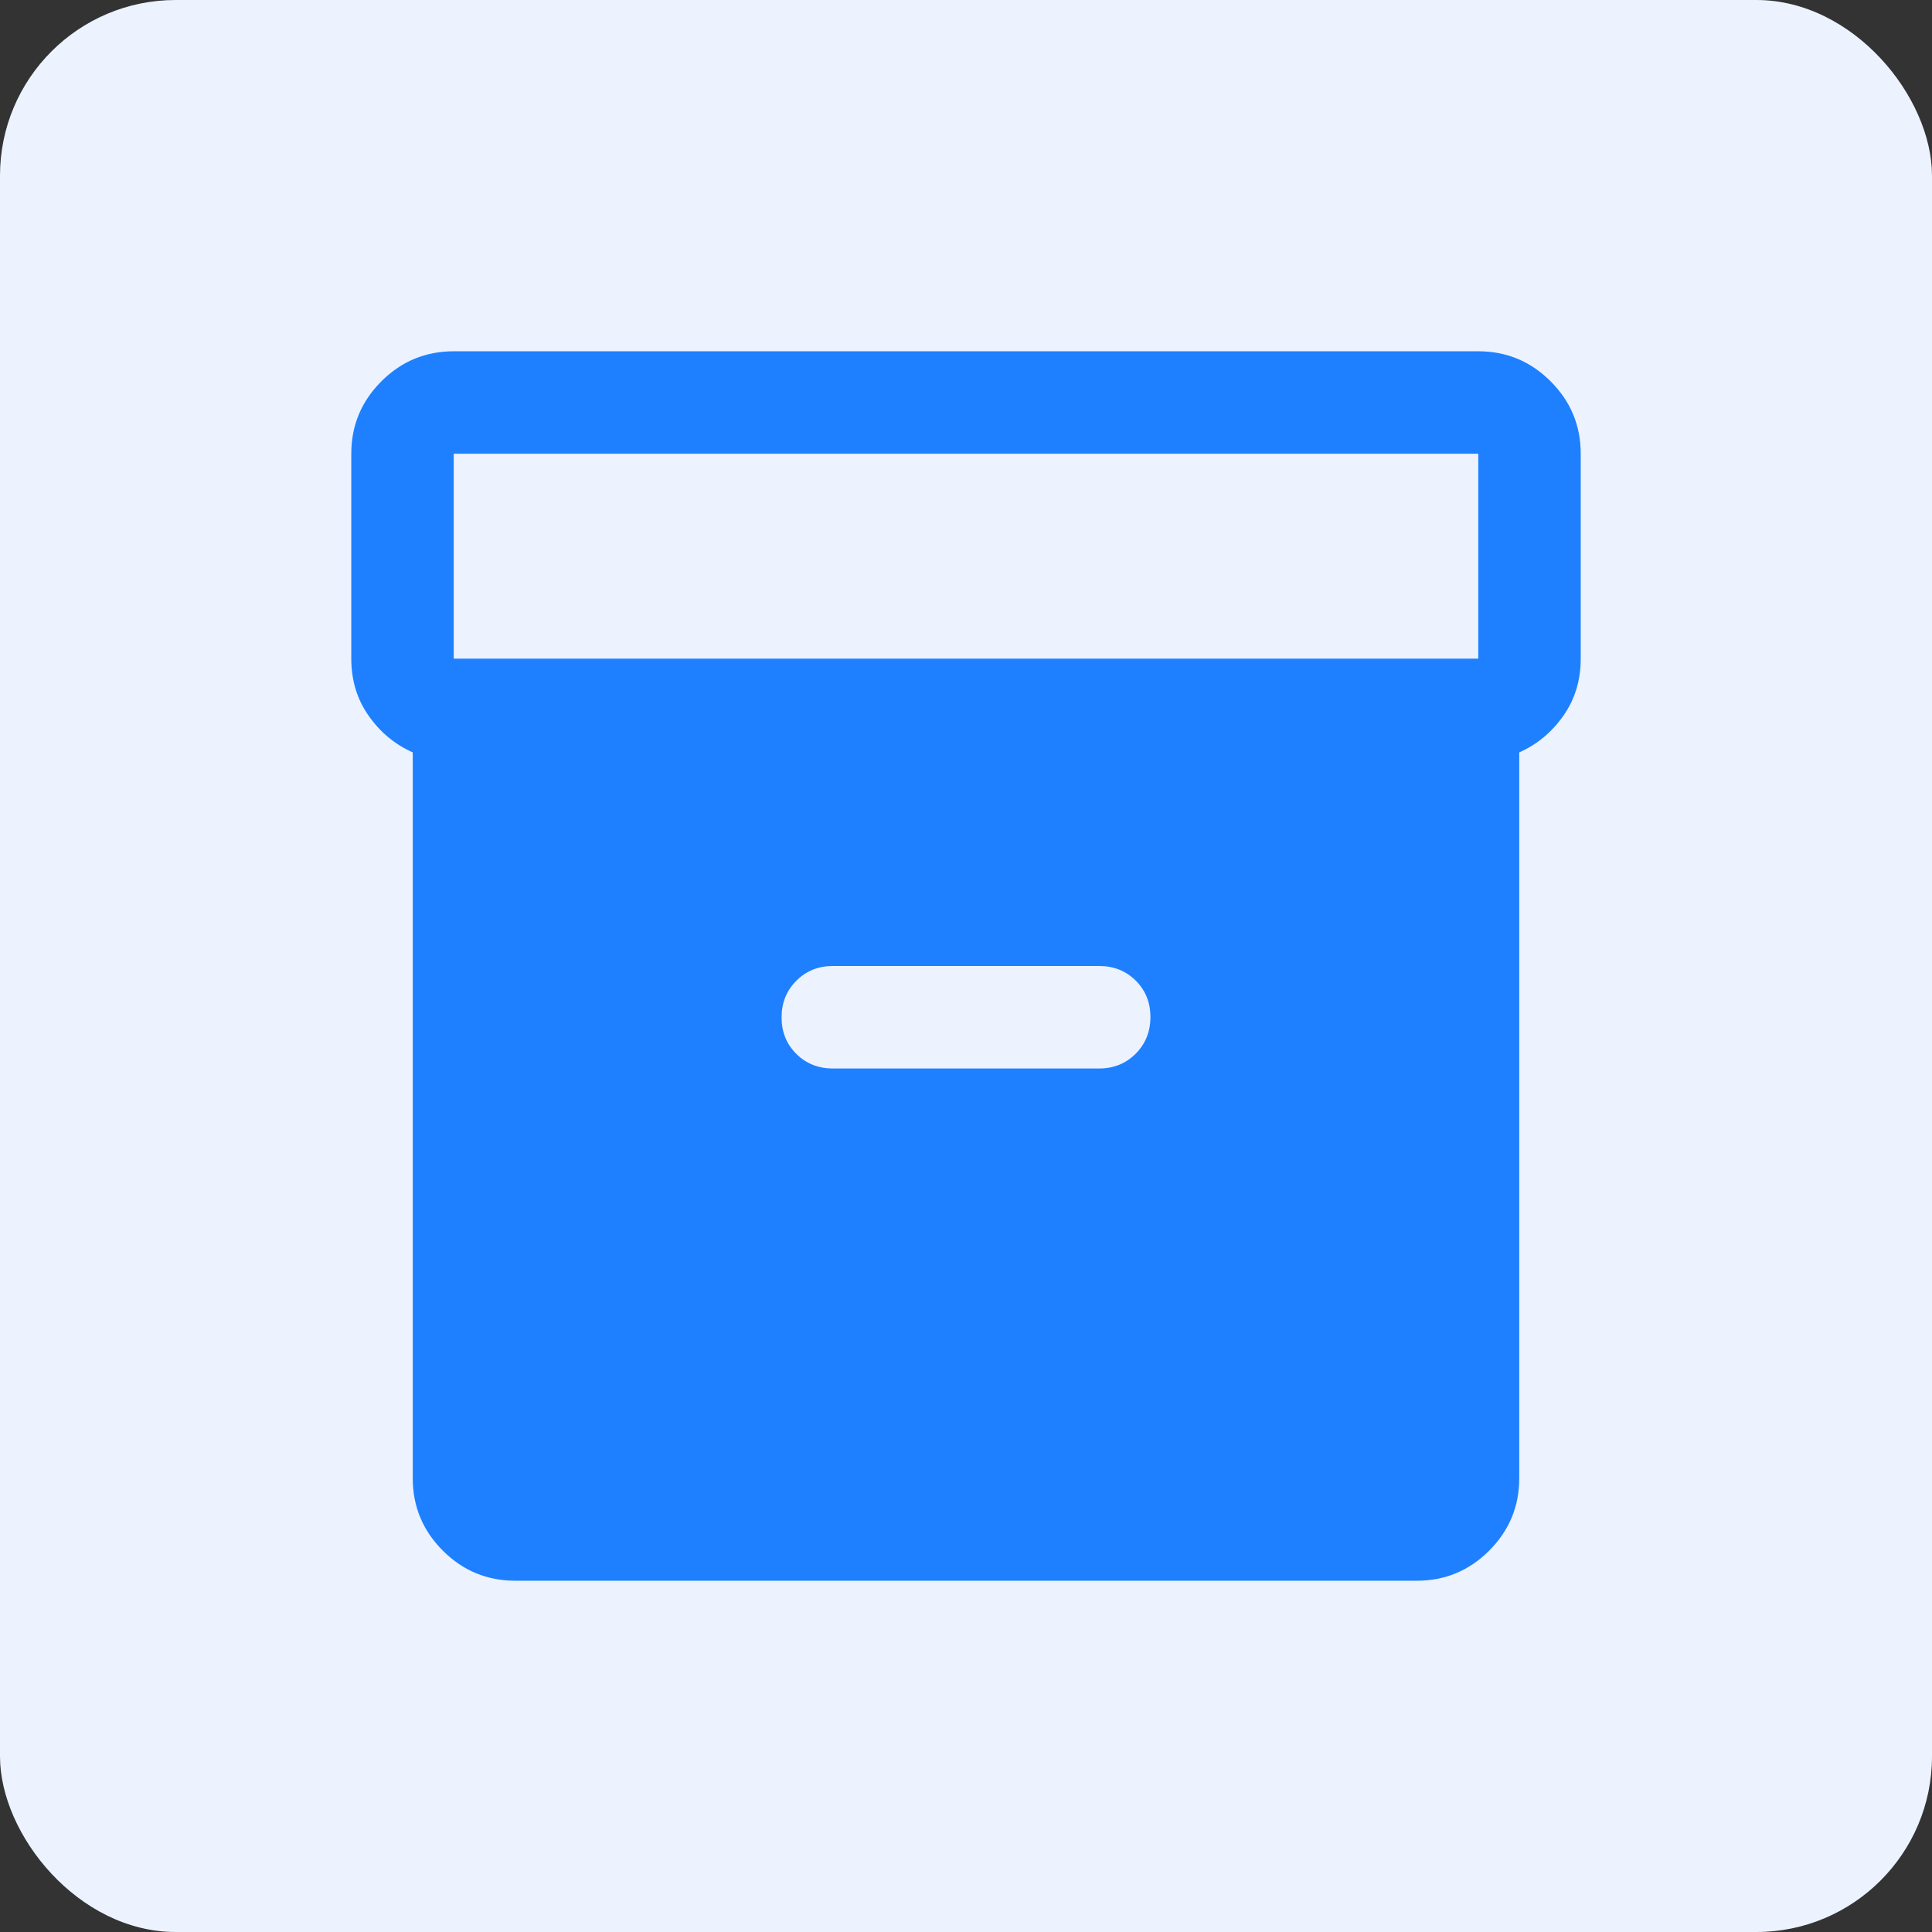 <svg width="44" height="44" viewBox="0 0 44 44" fill="none" xmlns="http://www.w3.org/2000/svg">
<rect x="0" y="0" width="44" height="44" fill="#333333" stroke="none"/>
<rect width="44" height="44" rx="4" fill="#ECF3FF"/>
<mask id="mask0_821_1486" style="mask-type:alpha" maskUnits="userSpaceOnUse" x="0" y="0" width="44" height="44">
<rect width="44" height="44" fill="#1F80FF"/>
</mask>
<g mask="url(#mask0_821_1486)">
<path d="M11.733 36C11.092 36 10.542 35.772 10.085 35.315C9.628 34.858 9.4 34.308 9.4 33.667V17.135C8.996 16.956 8.661 16.679 8.397 16.303C8.132 15.928 8 15.493 8 15V10.333C8 9.692 8.228 9.142 8.685 8.685C9.142 8.228 9.692 8 10.333 8H33.667C34.308 8 34.858 8.228 35.315 8.685C35.772 9.142 36 9.692 36 10.333V15C36 15.493 35.868 15.928 35.603 16.303C35.339 16.679 35.004 16.956 34.6 17.135V33.667C34.6 34.308 34.372 34.858 33.915 35.315C33.458 35.772 32.908 36 32.267 36H11.733ZM10.333 15H33.667V10.333H10.333V15ZM18.967 24.334H25.033C25.364 24.334 25.641 24.221 25.865 23.997C26.088 23.772 26.2 23.494 26.2 23.163C26.2 22.831 26.088 22.554 25.865 22.332C25.641 22.111 25.364 22 25.033 22H18.967C18.636 22 18.359 22.112 18.135 22.337C17.912 22.561 17.8 22.839 17.8 23.171C17.8 23.503 17.912 23.779 18.135 24.001C18.359 24.223 18.636 24.334 18.967 24.334Z" fill="#1F80FF"/>
</g>
</svg>
